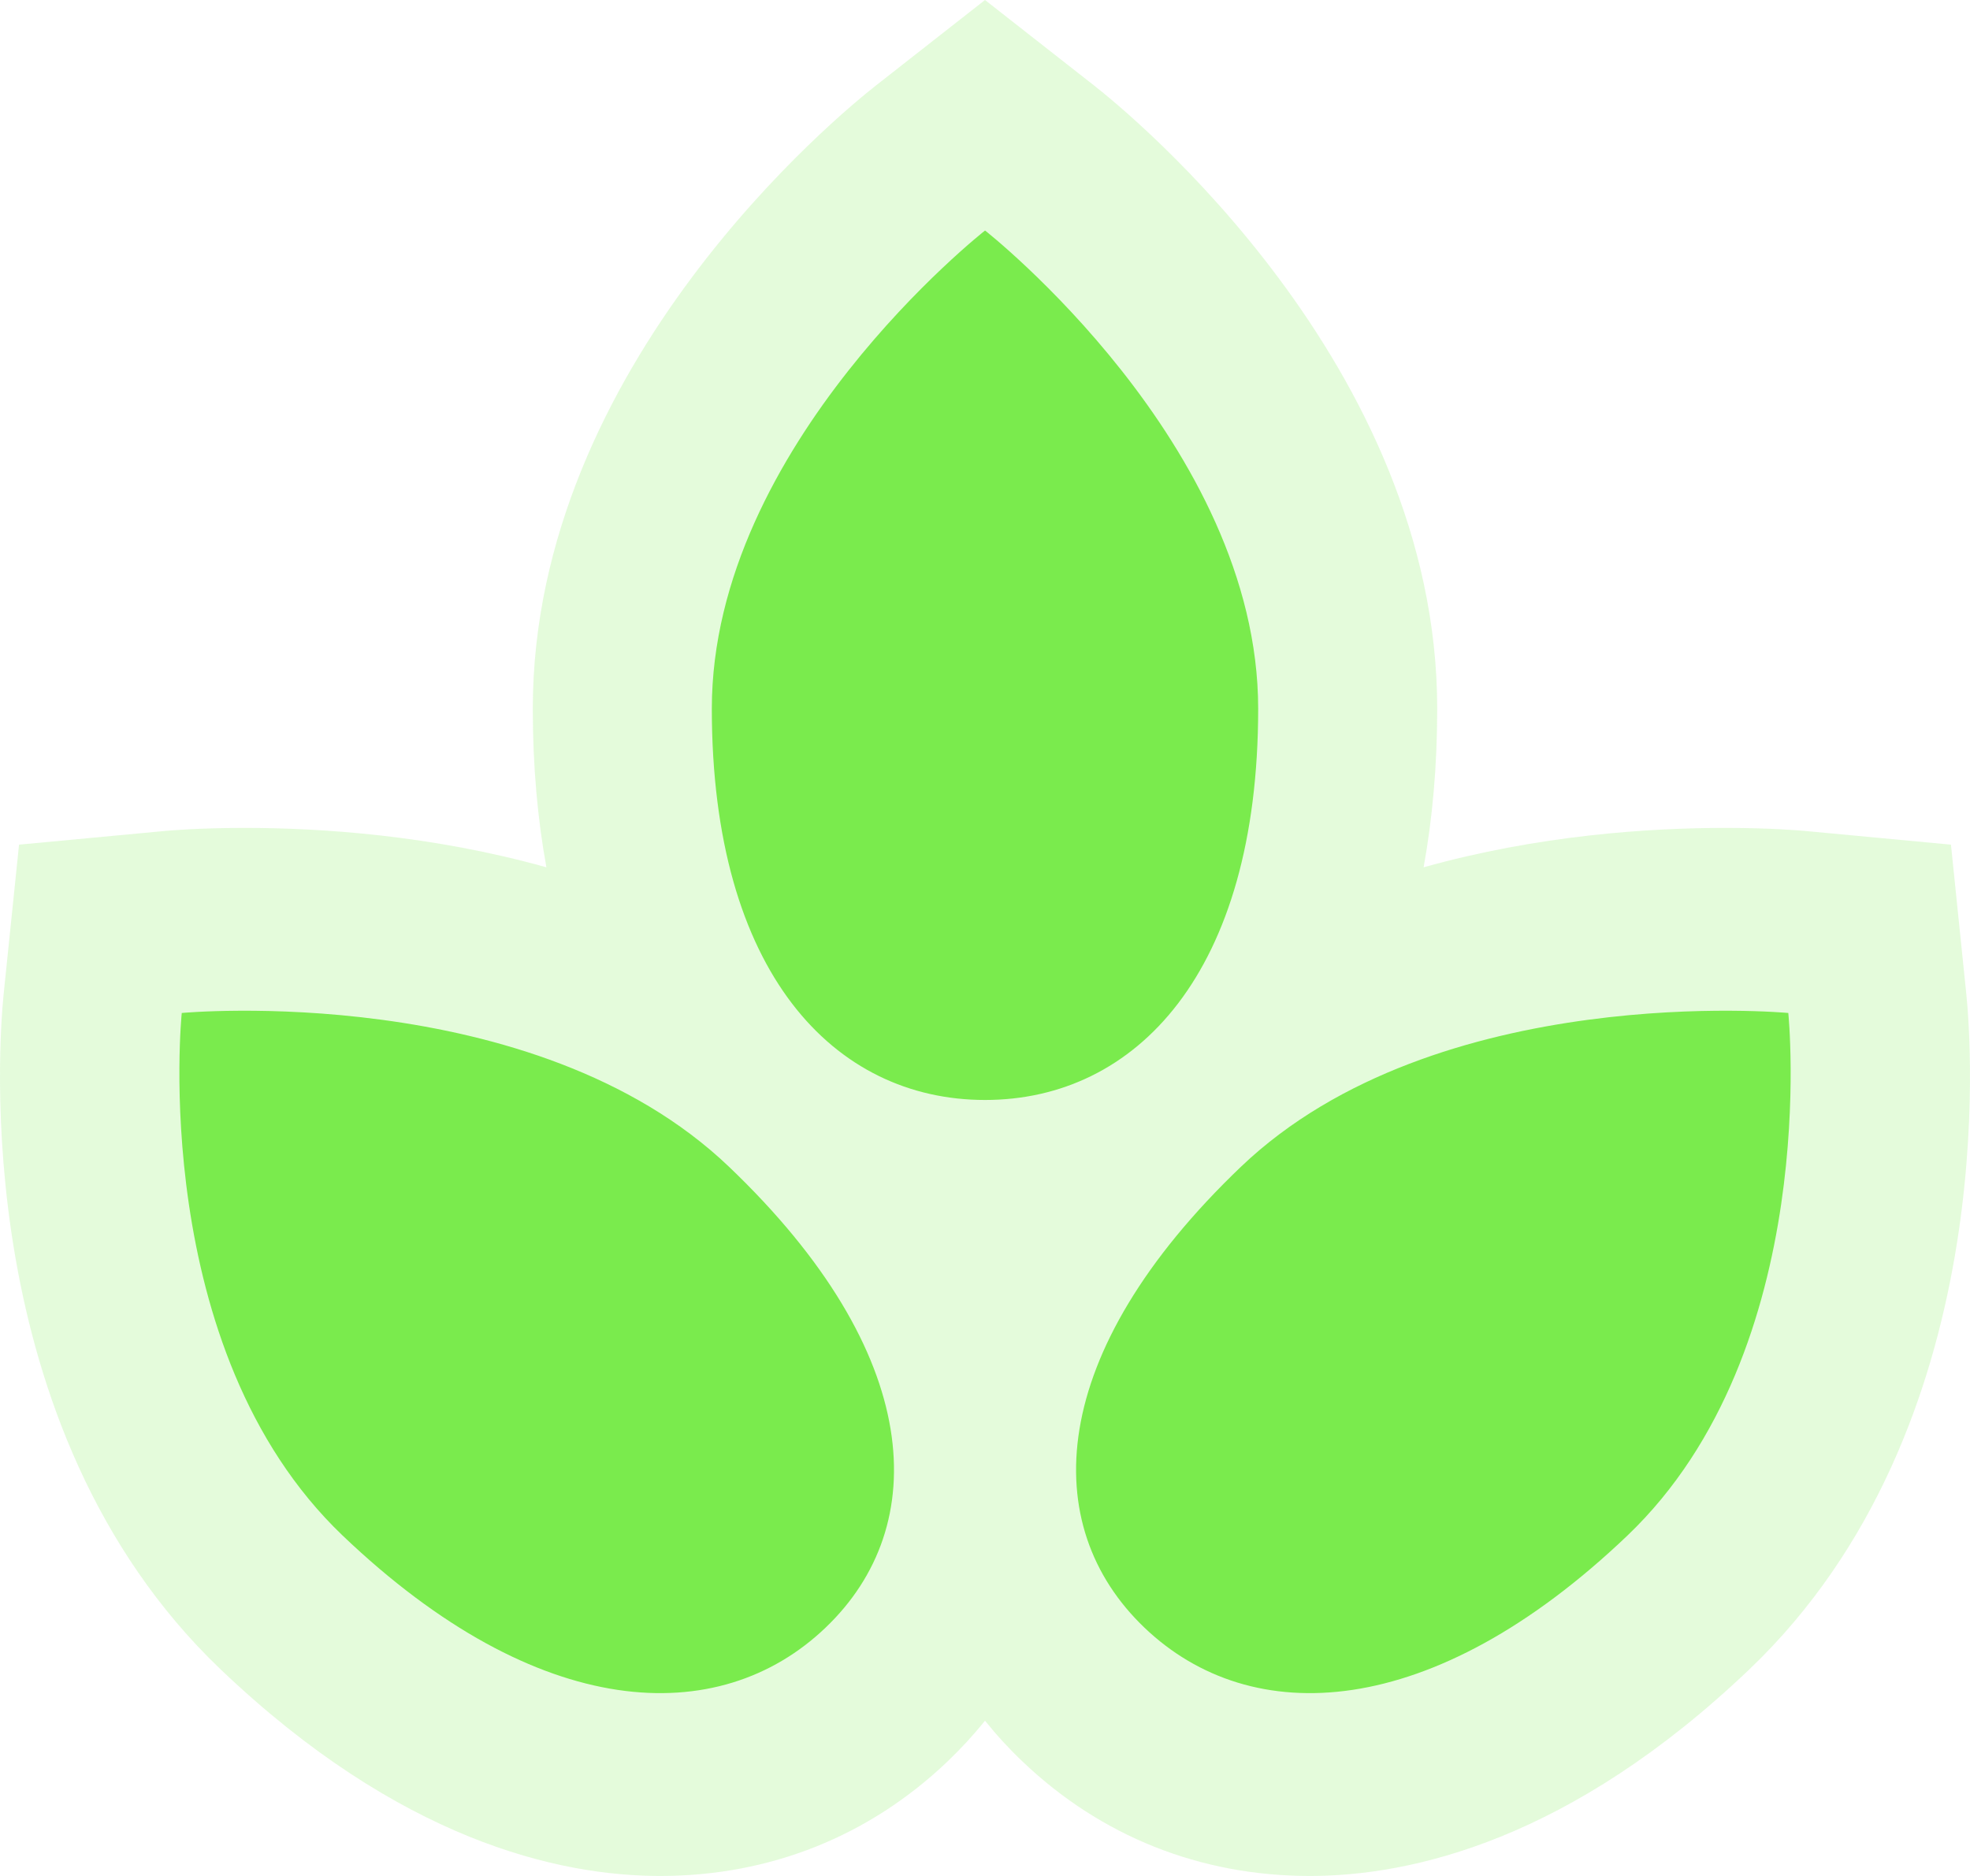 <?xml version="1.0" encoding="UTF-8"?>
<svg width="42px" height="40px" viewBox="0 0 42 40" version="1.1" xmlns="http://www.w3.org/2000/svg" xmlns:xlink="http://www.w3.org/1999/xlink">
    <!-- Generator: Sketch 58 (84663) - https://sketch.com -->
    <title>icon-organic</title>
    <desc>Created with Sketch.</desc>
    <g id="Page-1" stroke="none" stroke-width="1" fill="none" fill-rule="evenodd">
        <g id="Desktop-HD" transform="translate(-803, -7858)">
            <g id="CB-icons" transform="translate(239, 7838)">
                <g id="icon-organic" transform="translate(561, 16)">
                    <rect id="bounding-box" fill-rule="nonzero" x="0" y="0" width="48" height="48"></rect>
                    <g transform="translate(3, 4)" fill="#7AEB4D">
                        <path d="M41.921,21.192 L41.594,18.01 L38.475,17.717 C38.36,17.707 37.74,17.653 36.781,17.653 C35.158,17.653 32.801,17.807 30.351,18.493 C30.539,17.462 30.641,16.335 30.641,15.111 C30.641,7.77 24.073,2.409 23.324,1.822 L21,0 L18.676,1.822 C17.927,2.409 11.359,7.77 11.359,15.111 C11.359,16.335 11.461,17.462 11.649,18.493 C9.198,17.807 6.841,17.653 5.218,17.653 C4.26,17.653 3.64,17.707 3.525,17.717 L0.406,18.01 L0.078,21.192 C-0.017,22.122 -0.702,30.429 4.696,35.588 C8.517,39.235 11.904,40 14.075,40 C16.412,40 18.532,39.154 20.207,37.553 C20.492,37.28 20.758,36.992 21,36.689 C21.243,36.993 21.508,37.282 21.795,37.555 C23.467,39.154 25.588,40 27.925,40 C30.095,40 33.483,39.235 37.302,35.589 C42.702,30.429 42.017,22.122 41.921,21.192" id="Fill-1" fill-opacity="0.2"></path>
                        <path d="M34.696,32.742 C30.526,36.722 26.675,36.88 24.401,34.707 C22.127,32.536 22.292,28.858 26.459,24.876 C30.629,20.895 38.126,21.599 38.126,21.599 C38.126,21.599 38.864,28.76 34.696,32.742 M15.176,15.111 C15.176,9.48 21.001,4.915 21.001,4.915 C21.001,4.915 26.824,9.48 26.824,15.111 C26.824,20.741 24.215,23.454 21.001,23.454 C17.786,23.454 15.176,20.741 15.176,15.111 M17.599,34.707 C15.326,36.88 11.474,36.722 7.305,32.742 C3.137,28.76 3.875,21.599 3.875,21.599 C3.875,21.599 11.372,20.895 15.542,24.878 C19.71,28.858 19.875,32.536 17.599,34.707" id="Fill-4"></path>
                    </g>
                </g>
            </g>
        </g>
    </g>
</svg>